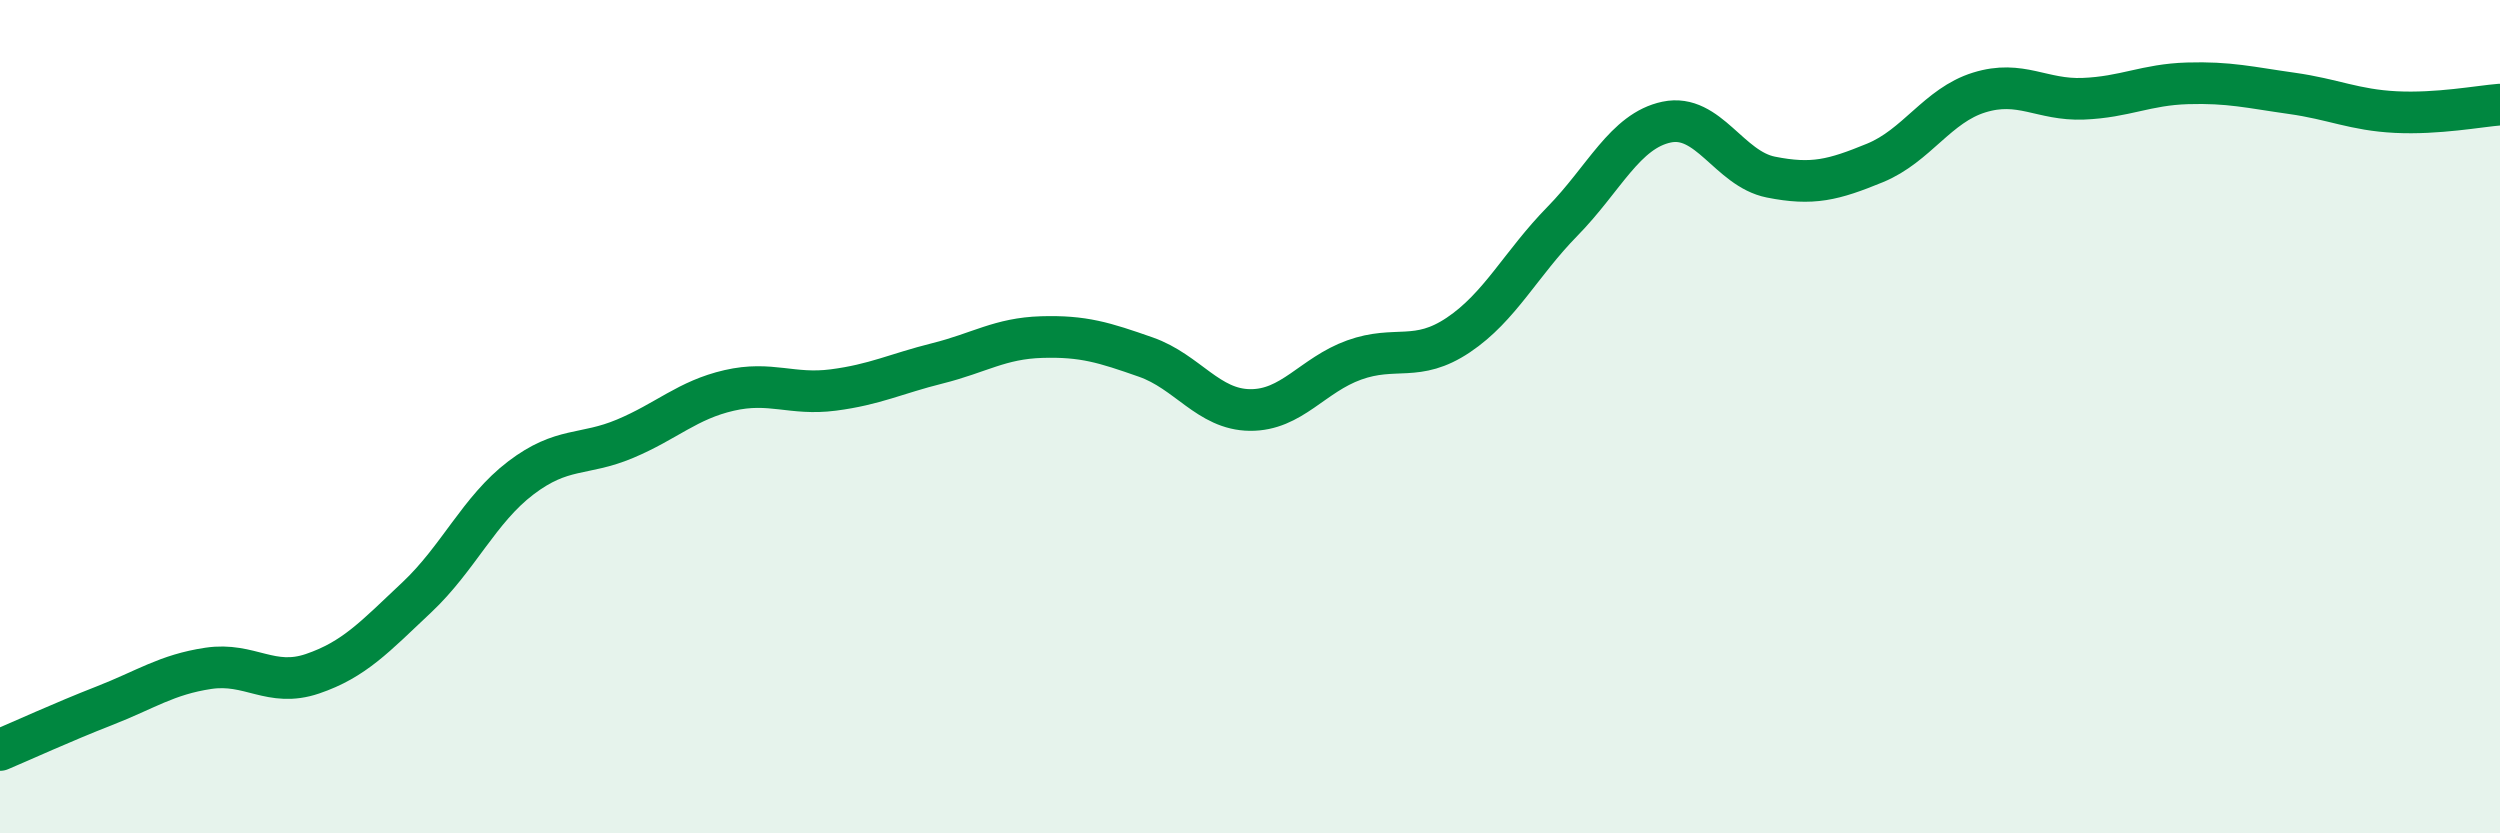 
    <svg width="60" height="20" viewBox="0 0 60 20" xmlns="http://www.w3.org/2000/svg">
      <path
        d="M 0,18 C 0.5,17.79 1.5,17.33 2.5,16.94 C 3.5,16.55 4,16.19 5,16.04 C 6,15.89 6.5,16.51 7.5,16.17 C 8.5,15.83 9,15.28 10,14.34 C 11,13.4 11.5,12.23 12.5,11.47 C 13.5,10.71 14,10.95 15,10.53 C 16,10.11 16.5,9.6 17.5,9.37 C 18.5,9.14 19,9.49 20,9.36 C 21,9.23 21.5,8.97 22.5,8.72 C 23.5,8.47 24,8.12 25,8.09 C 26,8.06 26.5,8.22 27.5,8.57 C 28.5,8.92 29,9.83 30,9.84 C 31,9.85 31.5,9 32.5,8.64 C 33.5,8.28 34,8.71 35,8.04 C 36,7.37 36.5,6.33 37.5,5.31 C 38.5,4.29 39,3.14 40,2.93 C 41,2.72 41.5,4.05 42.5,4.25 C 43.5,4.45 44,4.32 45,3.91 C 46,3.5 46.5,2.53 47.5,2.22 C 48.5,1.91 49,2.41 50,2.37 C 51,2.33 51.5,2.03 52.5,2 C 53.5,1.97 54,2.1 55,2.24 C 56,2.38 56.5,2.64 57.5,2.69 C 58.5,2.74 59.5,2.55 60,2.51L60 20L0 20Z"
        fill="#008740"
        opacity="0.1"
        stroke-linecap="round"
        stroke-linejoin="round"
      />
      <path
        d="M 0,18 C 0.5,17.79 1.5,17.33 2.5,16.94 C 3.5,16.55 4,16.19 5,16.04 C 6,15.89 6.5,16.51 7.5,16.17 C 8.5,15.83 9,15.28 10,14.34 C 11,13.4 11.5,12.23 12.5,11.47 C 13.5,10.71 14,10.95 15,10.53 C 16,10.11 16.5,9.6 17.5,9.37 C 18.5,9.14 19,9.49 20,9.36 C 21,9.23 21.5,8.97 22.5,8.72 C 23.5,8.47 24,8.12 25,8.09 C 26,8.06 26.5,8.22 27.5,8.57 C 28.5,8.92 29,9.83 30,9.84 C 31,9.85 31.5,9 32.5,8.64 C 33.5,8.28 34,8.71 35,8.04 C 36,7.37 36.5,6.33 37.5,5.31 C 38.5,4.29 39,3.14 40,2.93 C 41,2.72 41.5,4.05 42.5,4.25 C 43.5,4.45 44,4.32 45,3.91 C 46,3.5 46.5,2.53 47.5,2.22 C 48.5,1.91 49,2.41 50,2.37 C 51,2.33 51.5,2.03 52.5,2 C 53.5,1.97 54,2.1 55,2.24 C 56,2.38 56.5,2.64 57.5,2.69 C 58.5,2.74 59.5,2.55 60,2.51"
        stroke="#008740"
        stroke-width="1"
        fill="none"
        stroke-linecap="round"
        stroke-linejoin="round"
      />
    </svg>
  